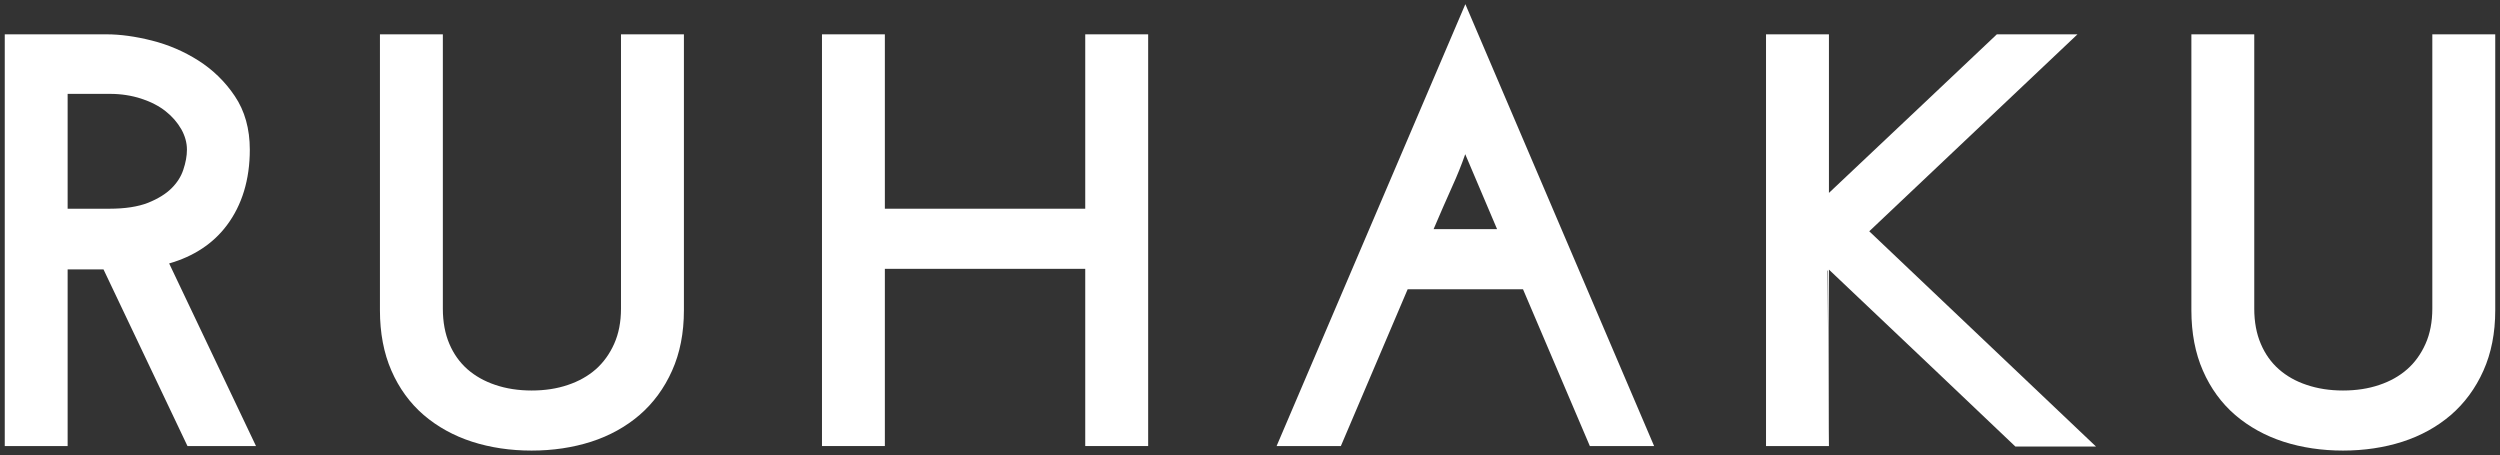<svg width="280" height="51" viewBox="0 0 280 51" fill="none" xmlns="http://www.w3.org/2000/svg">
<rect x="0" y="0" width="280" height="51" fill="#333333" stroke="none"/>
<path d="M20.997 49.957L11.592 30.172H7.575V49.957H0.533V3.845H11.953C13.466 3.845 15.161 4.076 16.994 4.538C18.849 5.004 20.604 5.757 22.203 6.771C23.834 7.804 25.215 9.145 26.298 10.763C27.413 12.412 27.979 14.433 27.979 16.757C27.979 20.101 27.116 22.955 25.411 25.229C23.88 27.277 21.705 28.713 18.945 29.506L28.674 49.962H20.997V49.957ZM12.273 23.376C14.018 23.376 15.472 23.15 16.587 22.71C17.688 22.266 18.57 21.723 19.201 21.097C19.831 20.477 20.275 19.783 20.526 19.022C20.8 18.216 20.937 17.459 20.937 16.757C20.937 15.987 20.722 15.221 20.311 14.483C19.872 13.717 19.283 13.033 18.543 12.453C17.798 11.864 16.879 11.393 15.805 11.044C14.722 10.695 13.557 10.514 12.337 10.514H7.575V23.376H12.273Z" fill="white"/>
<path d="M59.539 50.465C57.167 50.465 54.928 50.134 52.876 49.473C50.815 48.807 48.991 47.796 47.456 46.482C45.911 45.15 44.696 43.479 43.837 41.508C42.982 39.555 42.553 37.285 42.553 34.762V3.845H49.599V34.576C49.599 36.062 49.846 37.385 50.33 38.517C50.806 39.641 51.486 40.588 52.35 41.354C53.223 42.119 54.274 42.708 55.467 43.107C56.687 43.524 58.058 43.737 59.543 43.737C61.028 43.737 62.395 43.528 63.606 43.112C64.812 42.708 65.863 42.119 66.741 41.349C67.595 40.588 68.285 39.632 68.788 38.504C69.295 37.376 69.551 36.053 69.551 34.571V3.845H76.598V34.762C76.598 37.285 76.154 39.56 75.272 41.517C74.395 43.483 73.17 45.15 71.626 46.482C70.086 47.801 68.267 48.811 66.21 49.473C64.154 50.13 61.915 50.465 59.543 50.465H59.539Z" fill="white"/>
<path d="M121.547 49.957V30.109H99.104V49.957H92.062V3.845H99.104V23.376H121.547V3.845H128.594V49.957H121.547Z" fill="white"/>
<path d="M178.062 49.957L170.577 32.397H157.658L150.177 49.957H142.979L164.12 0.465L185.26 49.957H178.062ZM167.67 25.66L164.106 17.269C163.676 18.497 163.196 19.693 162.666 20.848C161.953 22.438 161.254 24.042 160.564 25.66H167.666H167.67Z" fill="white"/>
<path d="M209.356 25.904C217.463 18.229 232.676 3.845 232.676 3.845H223.646C223.646 3.845 207.889 18.746 204.841 21.605V3.845H197.794V49.957H204.841L204.686 30.335C204.686 30.335 204.727 30.299 204.736 30.285L204.841 47.955V30.195C207.889 33.054 225.721 50.012 225.721 50.012H234.751C234.751 50.012 217.943 34.059 209.356 25.904Z" fill="white"/>
<path d="M262.426 50.465C260.059 50.465 257.815 50.134 255.758 49.473C253.702 48.807 251.879 47.796 250.343 46.482C248.799 45.15 247.583 43.479 246.724 41.508C245.869 39.56 245.435 37.294 245.435 34.762V3.845H252.477V34.576C252.477 36.053 252.724 37.385 253.213 38.517C253.688 39.641 254.365 40.588 255.224 41.349C256.097 42.119 257.148 42.713 258.345 43.107C259.565 43.524 260.932 43.737 262.417 43.737C263.902 43.737 265.273 43.528 266.484 43.112C267.695 42.708 268.741 42.119 269.614 41.349C270.469 40.597 271.159 39.632 271.661 38.504C272.164 37.38 272.42 36.057 272.42 34.571V3.845H279.467V34.762C279.467 37.281 279.023 39.555 278.142 41.517C277.269 43.474 276.039 45.15 274.495 46.482C272.95 47.805 271.127 48.811 269.075 49.473C267.028 50.13 264.779 50.465 262.408 50.465H262.426Z" fill="white"/>
</svg>
